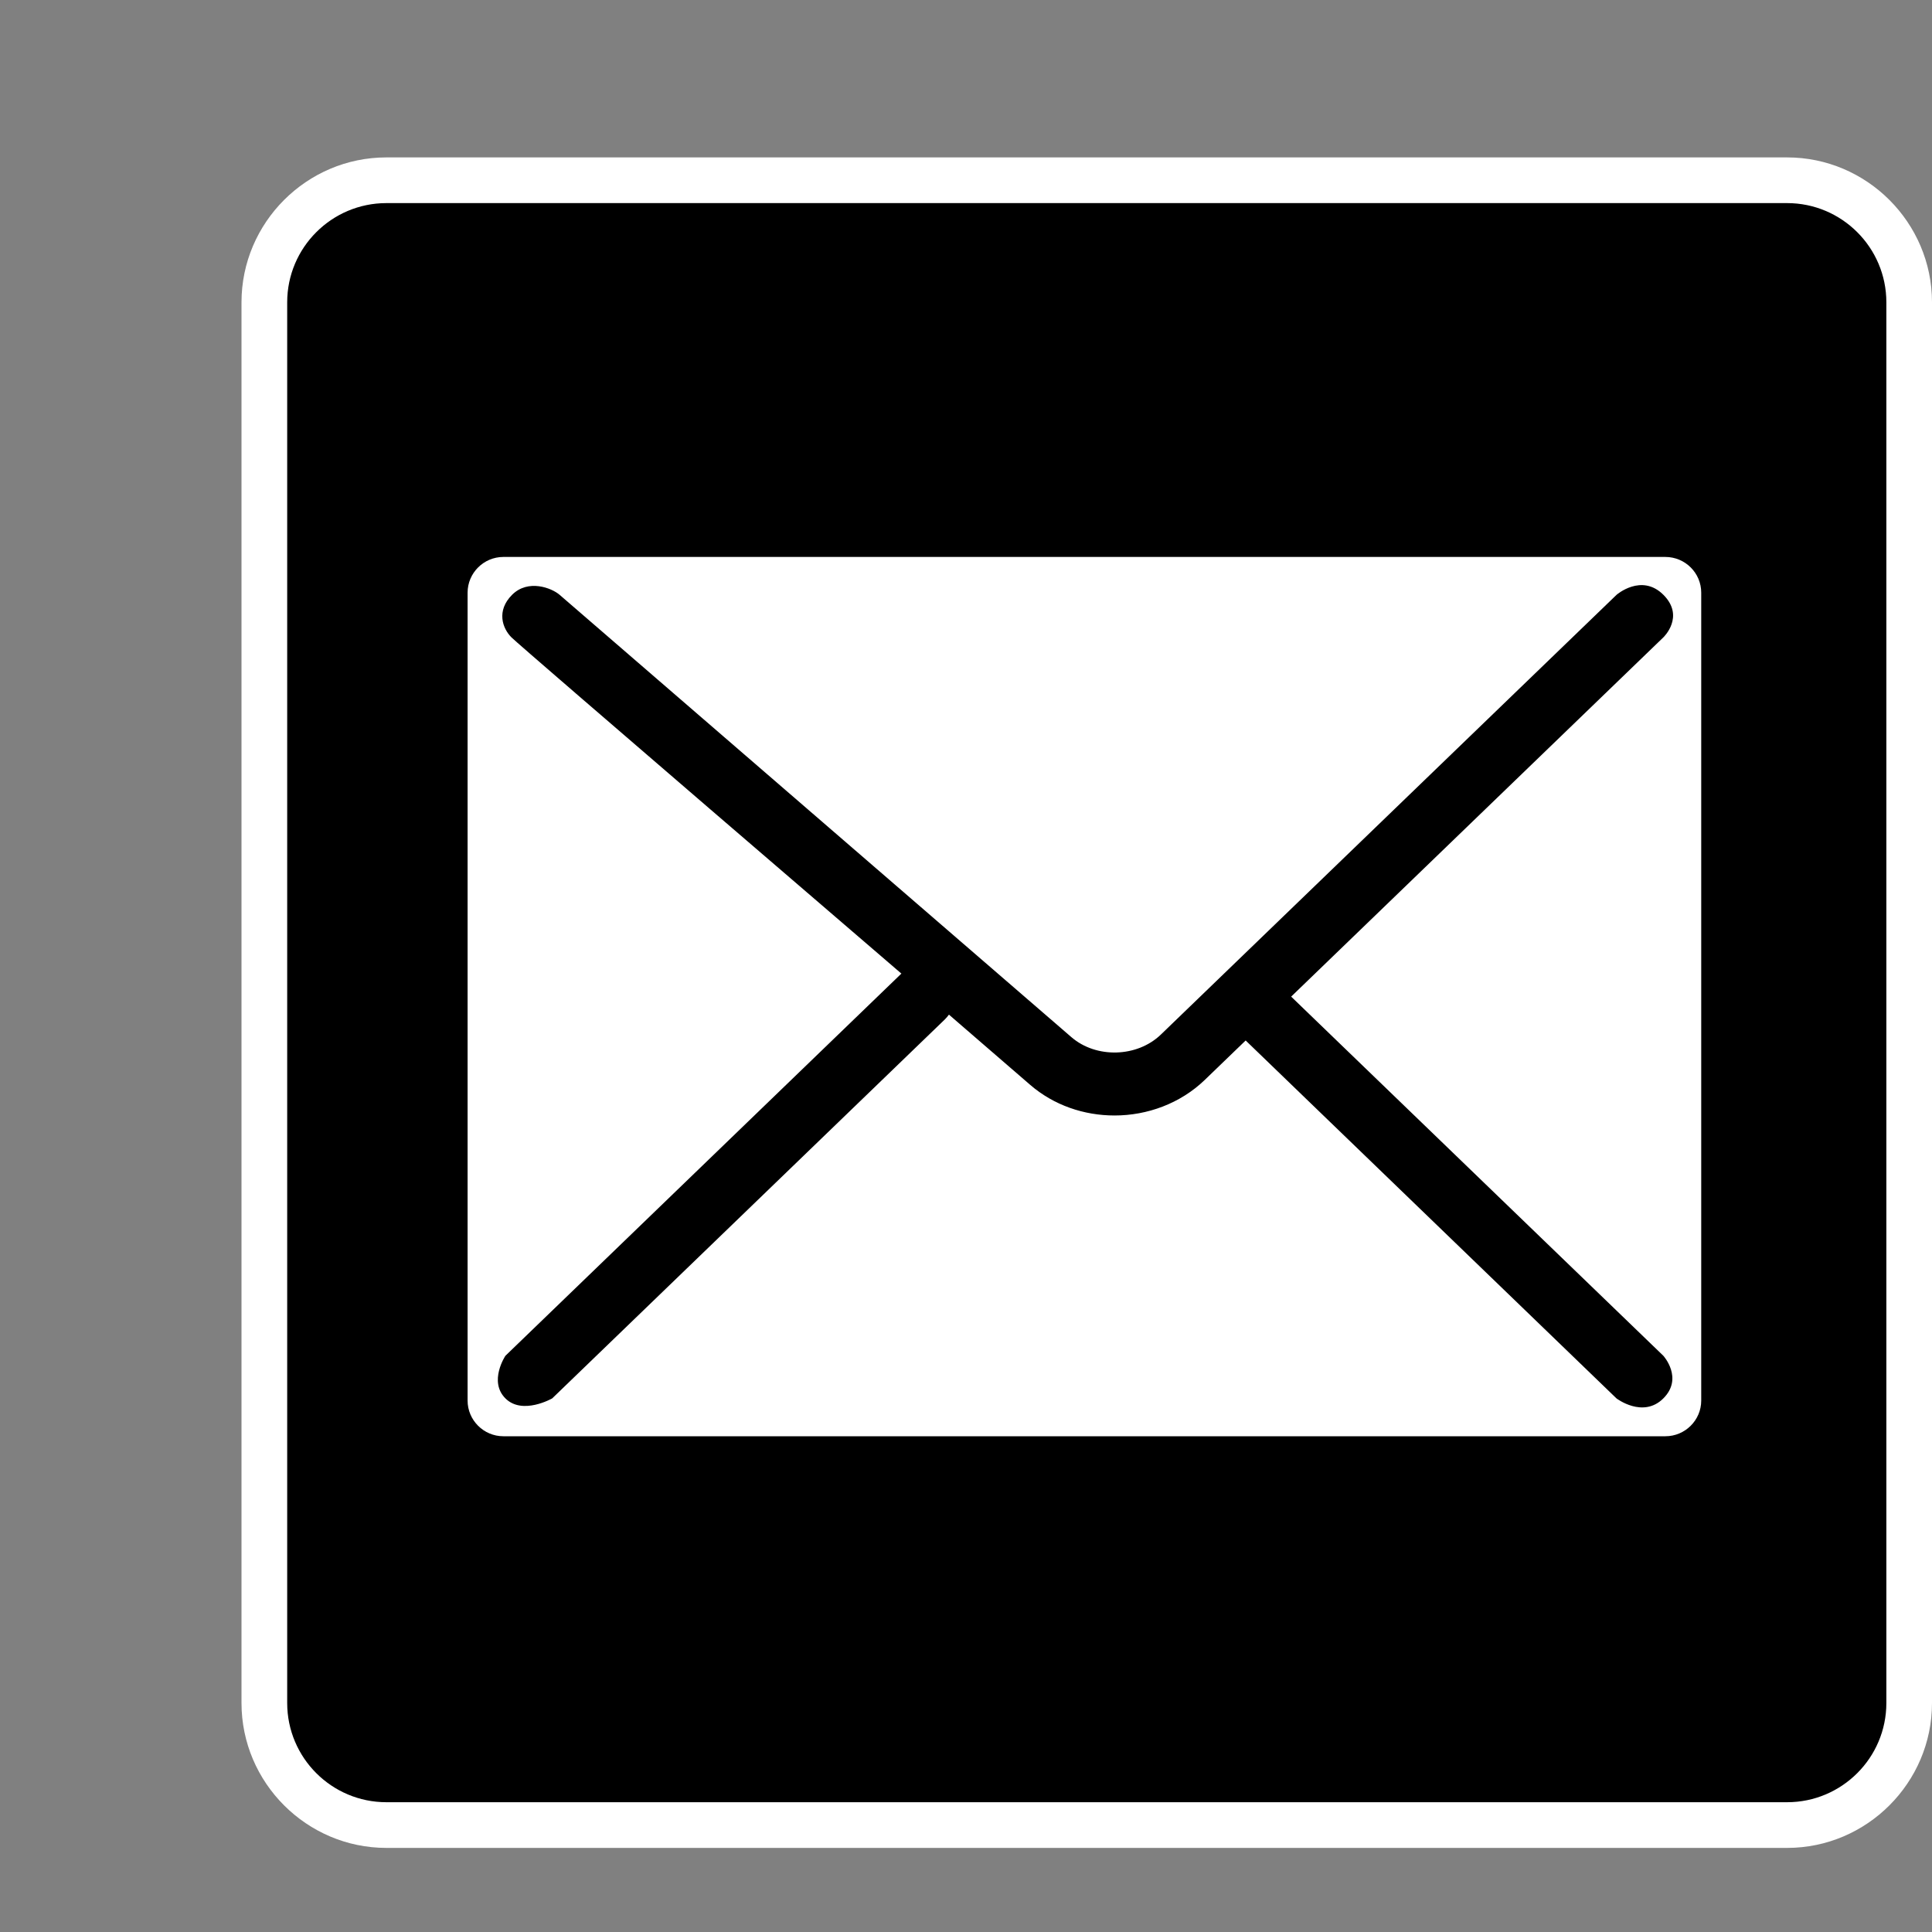 <?xml version="1.0" encoding="utf-8"?>
<!-- Generator: Adobe Illustrator 15.0.0, SVG Export Plug-In . SVG Version: 6.00 Build 0)  -->
<!DOCTYPE svg PUBLIC "-//W3C//DTD SVG 1.1//EN" "http://www.w3.org/Graphics/SVG/1.1/DTD/svg11.dtd">
<svg version="1.1" id="レイヤー_1" xmlns="http://www.w3.org/2000/svg" xmlns:xlink="http://www.w3.org/1999/xlink" x="0px"
	 y="0px" width="40px" height="40px" viewBox="0 0 40 40" enable-background="new 0 0 40 40" xml:space="preserve">
<rect x="0" y="0" width="40" height="40" fill="#808080" stroke="none"/>
<g>
	<path d="M8,37.786c-1.394,0-2.527-1.134-2.527-2.527v-29c0-1.394,1.133-2.527,2.527-2.527h29c1.395,0,2.527,1.133,2.527,2.527v29
		c0,1.394-1.135,2.527-2.527,2.527H8z"/>
	<path fill="#FFFFFF" d="M37,4.205c1.133,0,2.055,0.921,2.055,2.054v29c0,1.134-0.922,2.054-2.055,2.054H8
		c-1.133,0-2.054-0.92-2.054-2.054v-29c0-1.133,0.921-2.054,2.054-2.054H37 M37,3.259H8c-1.65,0-3,1.35-3,3v29c0,1.65,1.35,3,3,3h29
		c1.65,0,3-1.35,3-3v-29C40,4.609,38.65,3.259,37,3.259L37,3.259z"/>
</g>
<path fill="#FFFFFF" d="M34.479,11.531h-0.197H10.68h-0.258c-0.408,0-0.741,0.332-0.741,0.74v0.123V28.83v0.167
	c0,0.407,0.333,0.739,0.741,0.739h0.199h23.661h0.198c0.408,0,0.742-0.332,0.742-0.739V28.83V12.439v-0.167
	C35.223,11.863,34.889,11.531,34.479,11.531z M34.438,28.07c0,0,0.42,0.462,0,0.882c-0.422,0.421-0.971,0-0.971,0l-7.677-7.41
	l-0.849,0.819c-0.506,0.486-1.187,0.734-1.866,0.734c-0.63,0-1.257-0.211-1.747-0.635l-1.681-1.453
	c-0.025,0.033-0.052,0.066-0.082,0.096l-8.132,7.849c0,0-0.616,0.353-0.969,0s0-0.882,0-0.882l8.192-7.907
	c0.003-0.001,0.005-0.003,0.007-0.005c0,0-7.887-6.774-8.072-6.96c-0.188-0.186-0.32-0.552,0.011-0.883
	c0.332-0.332,0.82-0.142,0.984,0c0.163,0.142,10.596,9.158,10.596,9.158c0.514,0.444,1.36,0.42,1.851-0.052l9.436-9.106
	c0,0,0.517-0.452,0.97,0c0.451,0.451,0,0.88,0,0.88l-7.707,7.439L34.438,28.07z"/>
<g id="ガイド" display="none">
</g>
</svg>
